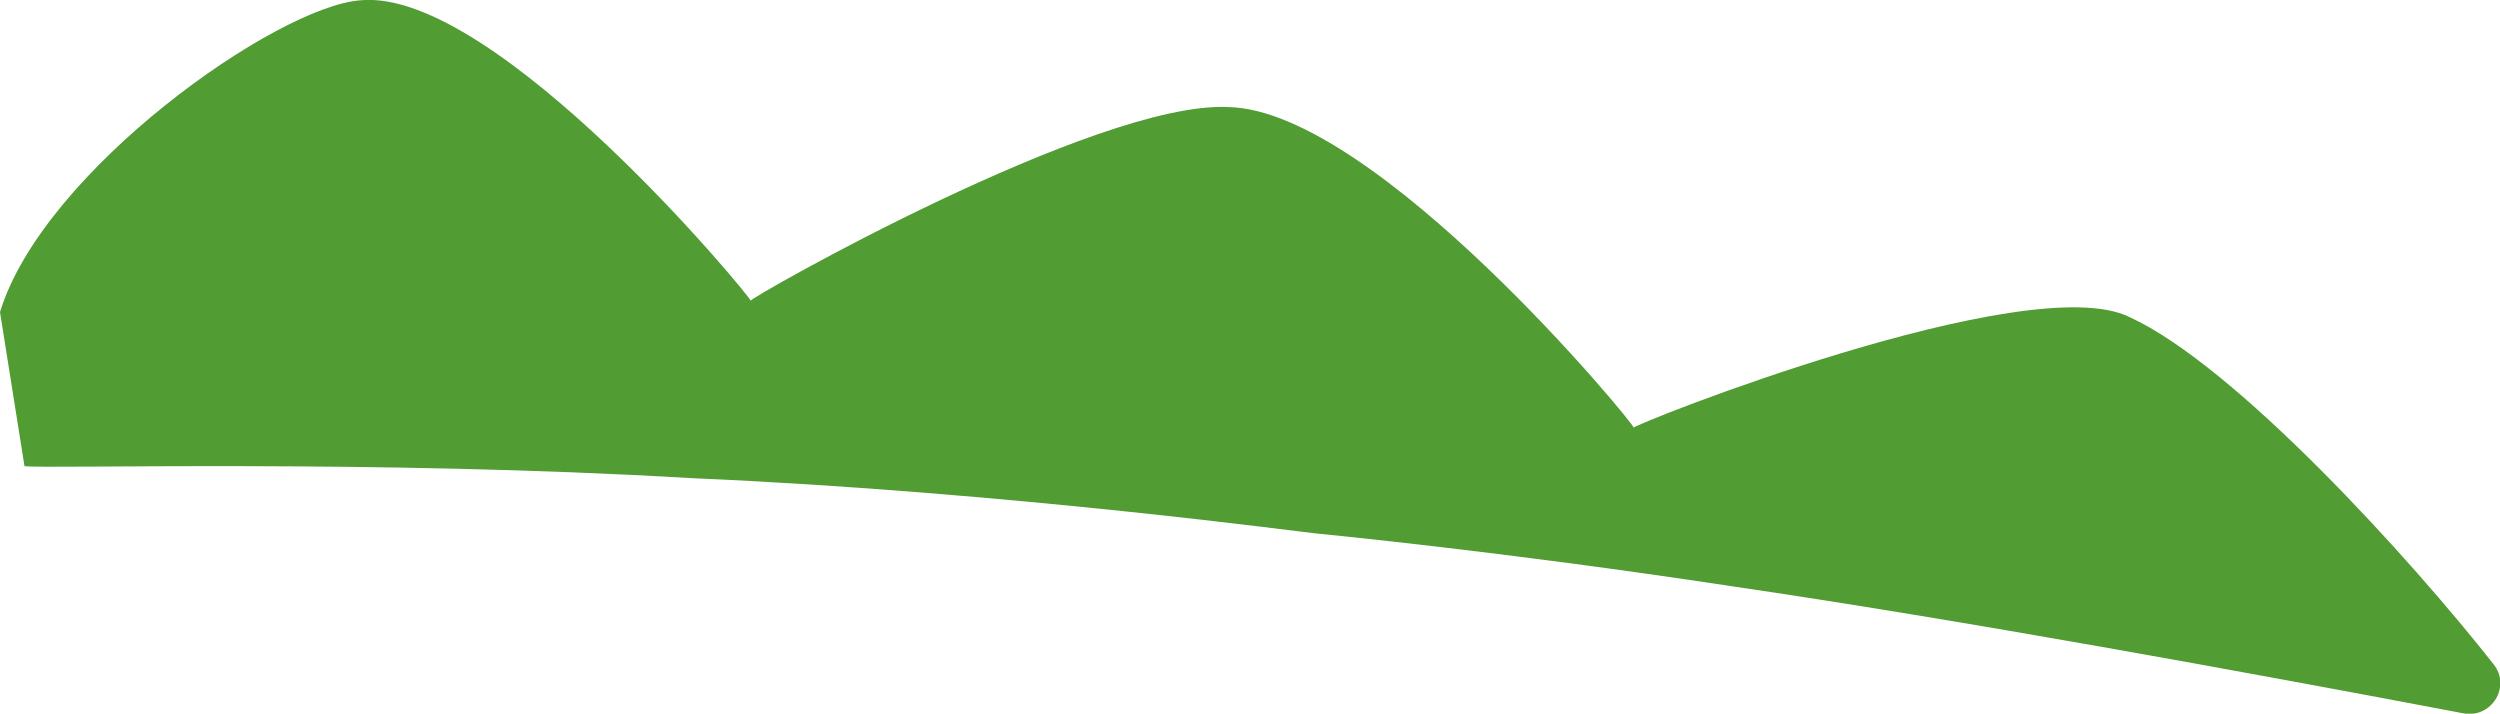 <?xml version="1.0" encoding="utf-8"?>
<!-- Generator: Adobe Illustrator 28.0.0, SVG Export Plug-In . SVG Version: 6.00 Build 0)  -->
<svg version="1.1" id="_レイヤー_2" xmlns="http://www.w3.org/2000/svg" xmlns:xlink="http://www.w3.org/1999/xlink" x="0px"
	 y="0px" viewBox="0 0 877.9 250.6" style="enable-background:new 0 0 877.9 250.6;" xml:space="preserve">
<style type="text/css">
	.st0{fill:#519C33;}
</style>
<g id="_レイヤー_1-2">
	<path class="st0" d="M8.6,163.7c-2.9-18-5.7-36.1-8.6-54.1C15.1,60,97.2,2.2,126.6,0.1C174-4.4,264.5,105.3,263.6,105.6
		c-0.9-0.7,121.6-70.4,167.8-68c51.8,1.1,143.3,112.2,142.3,112.6c-0.9-0.9,138.5-56.3,174-38.9c37.3,17,99.3,85.5,127.9,121.9
		c6.3,7.8-0.6,19.1-10.5,17.3c-77-14.6-176.2-32.8-257.4-44.7c-81-12.3-144-18.3-145.8-18.5c0.1,0.2-107.6-14.6-219.2-19.4
		C131.4,161.3,16.2,164.7,8.6,163.7L8.6,163.7z"/>
</g>
</svg>
